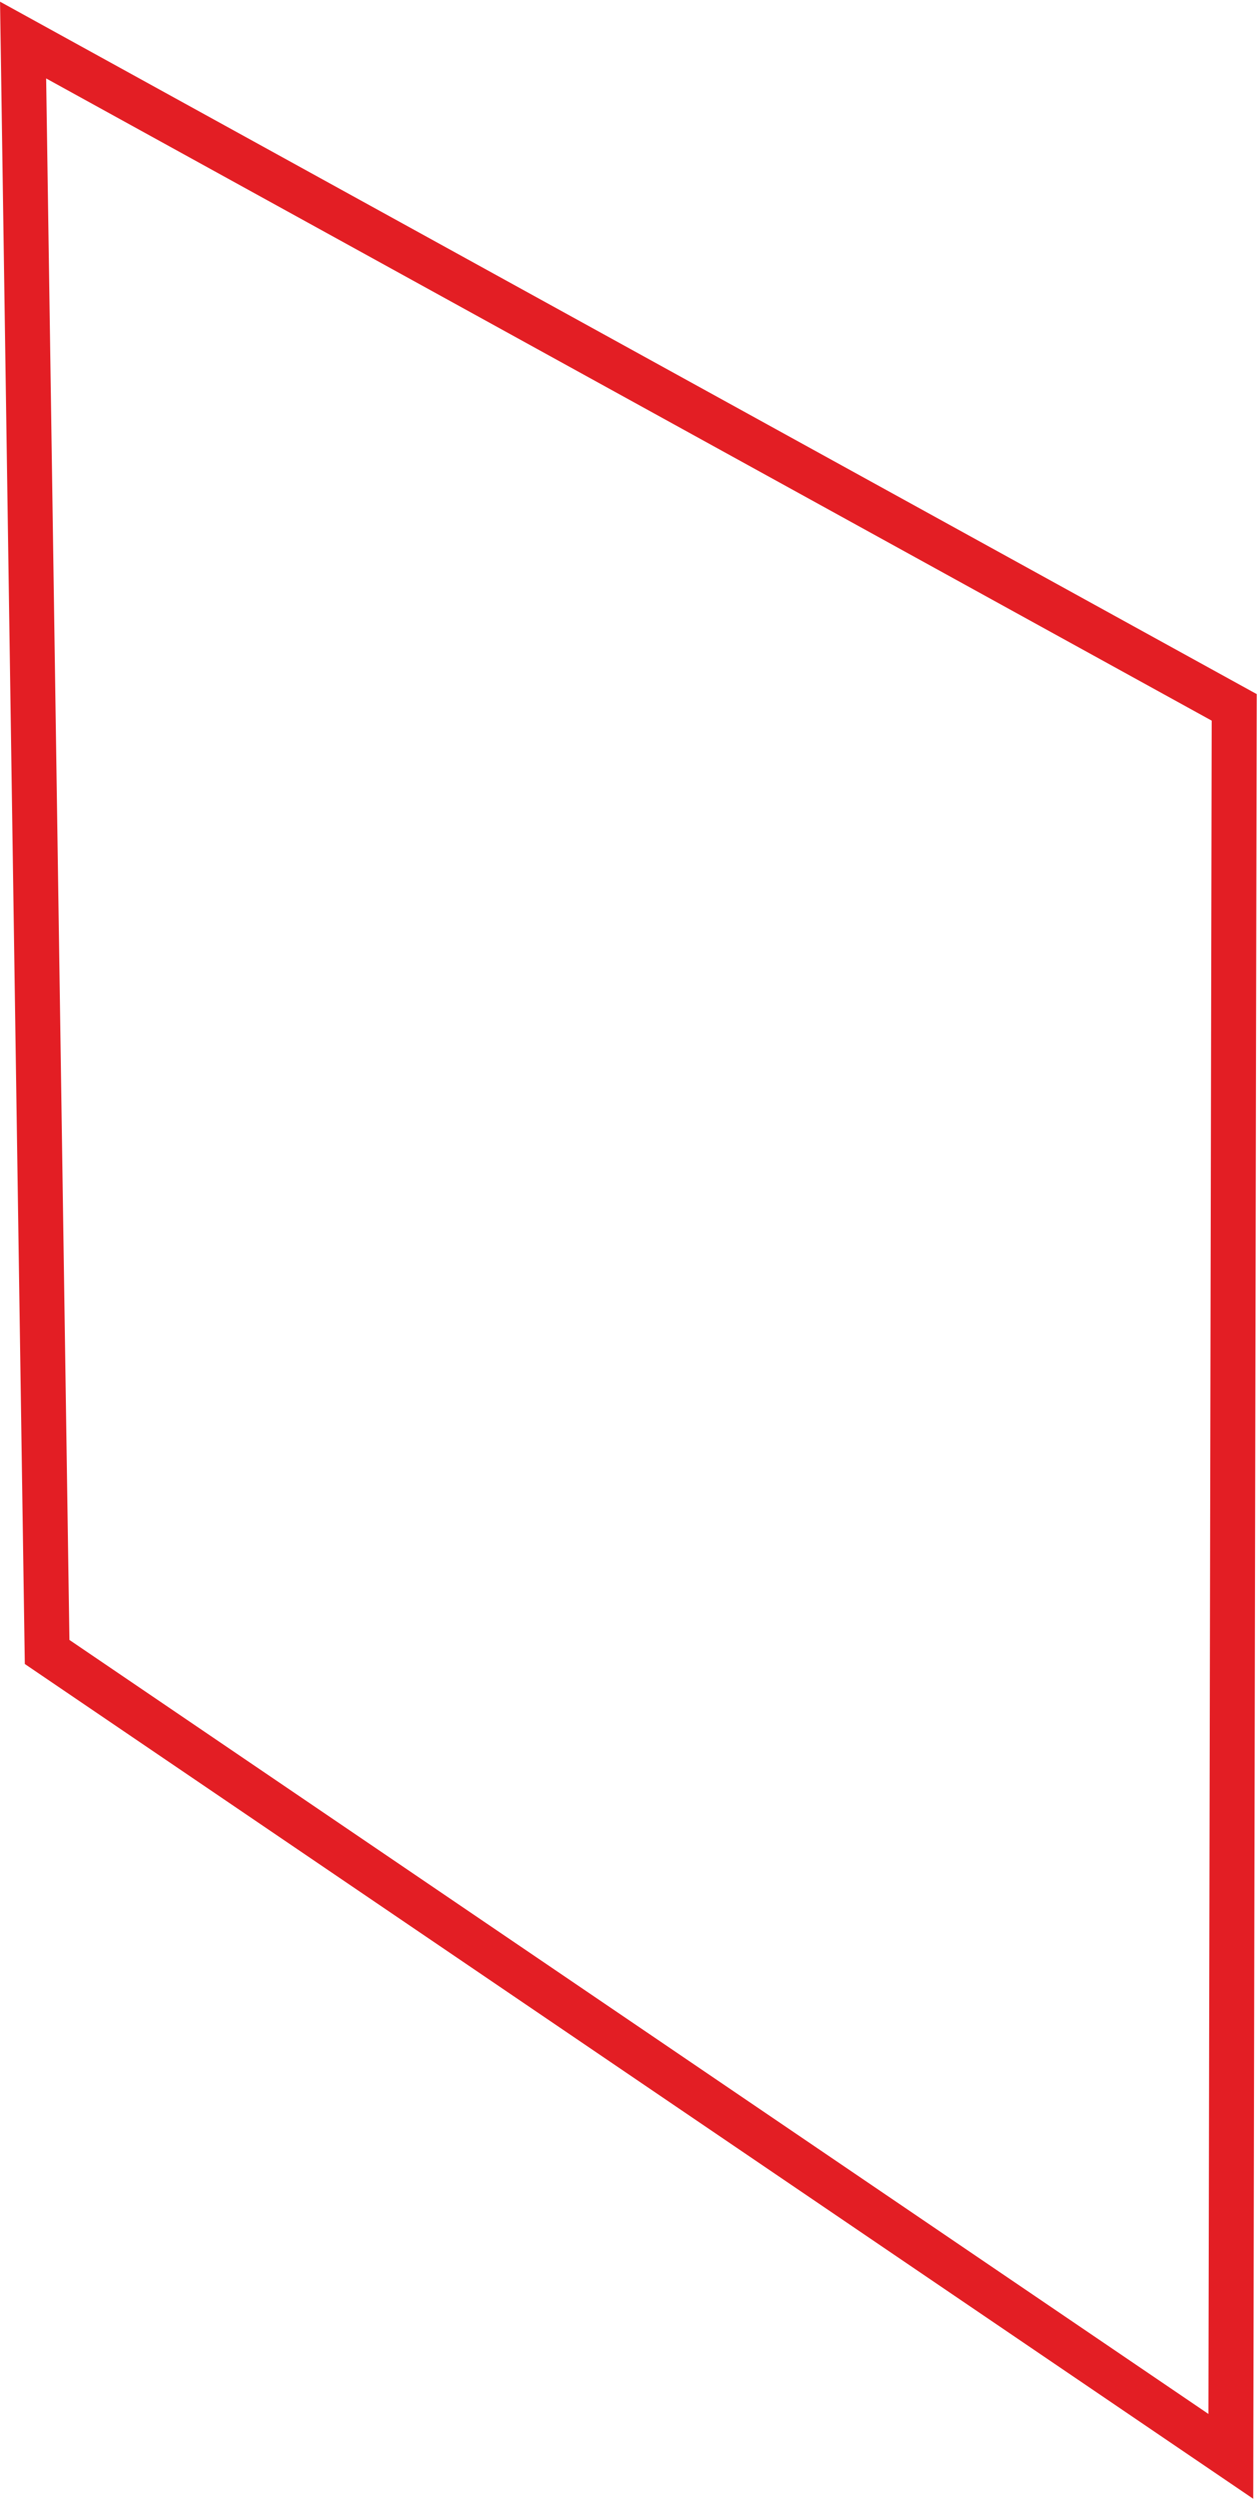 <?xml version="1.0" encoding="UTF-8"?> <svg xmlns="http://www.w3.org/2000/svg" xmlns:xlink="http://www.w3.org/1999/xlink" xmlns:xodm="http://www.corel.com/coreldraw/odm/2003" xml:space="preserve" width="174px" height="346px" version="1.1" style="shape-rendering:geometricPrecision; text-rendering:geometricPrecision; image-rendering:optimizeQuality; fill-rule:evenodd; clip-rule:evenodd" viewBox="0 0 40.81 81.05"> <defs> <style type="text/css"> .str0 {stroke:#E31E24;stroke-width:1.46;stroke-miterlimit:22.926} .fil0 {fill:none} </style> </defs> <g id="Слой_x0020_1">  <polygon class="fil0 str0" points="0.75,1.25 40.07,22.91 39.96,79.68 1.53,53.57 "></polygon> </g> </svg> 